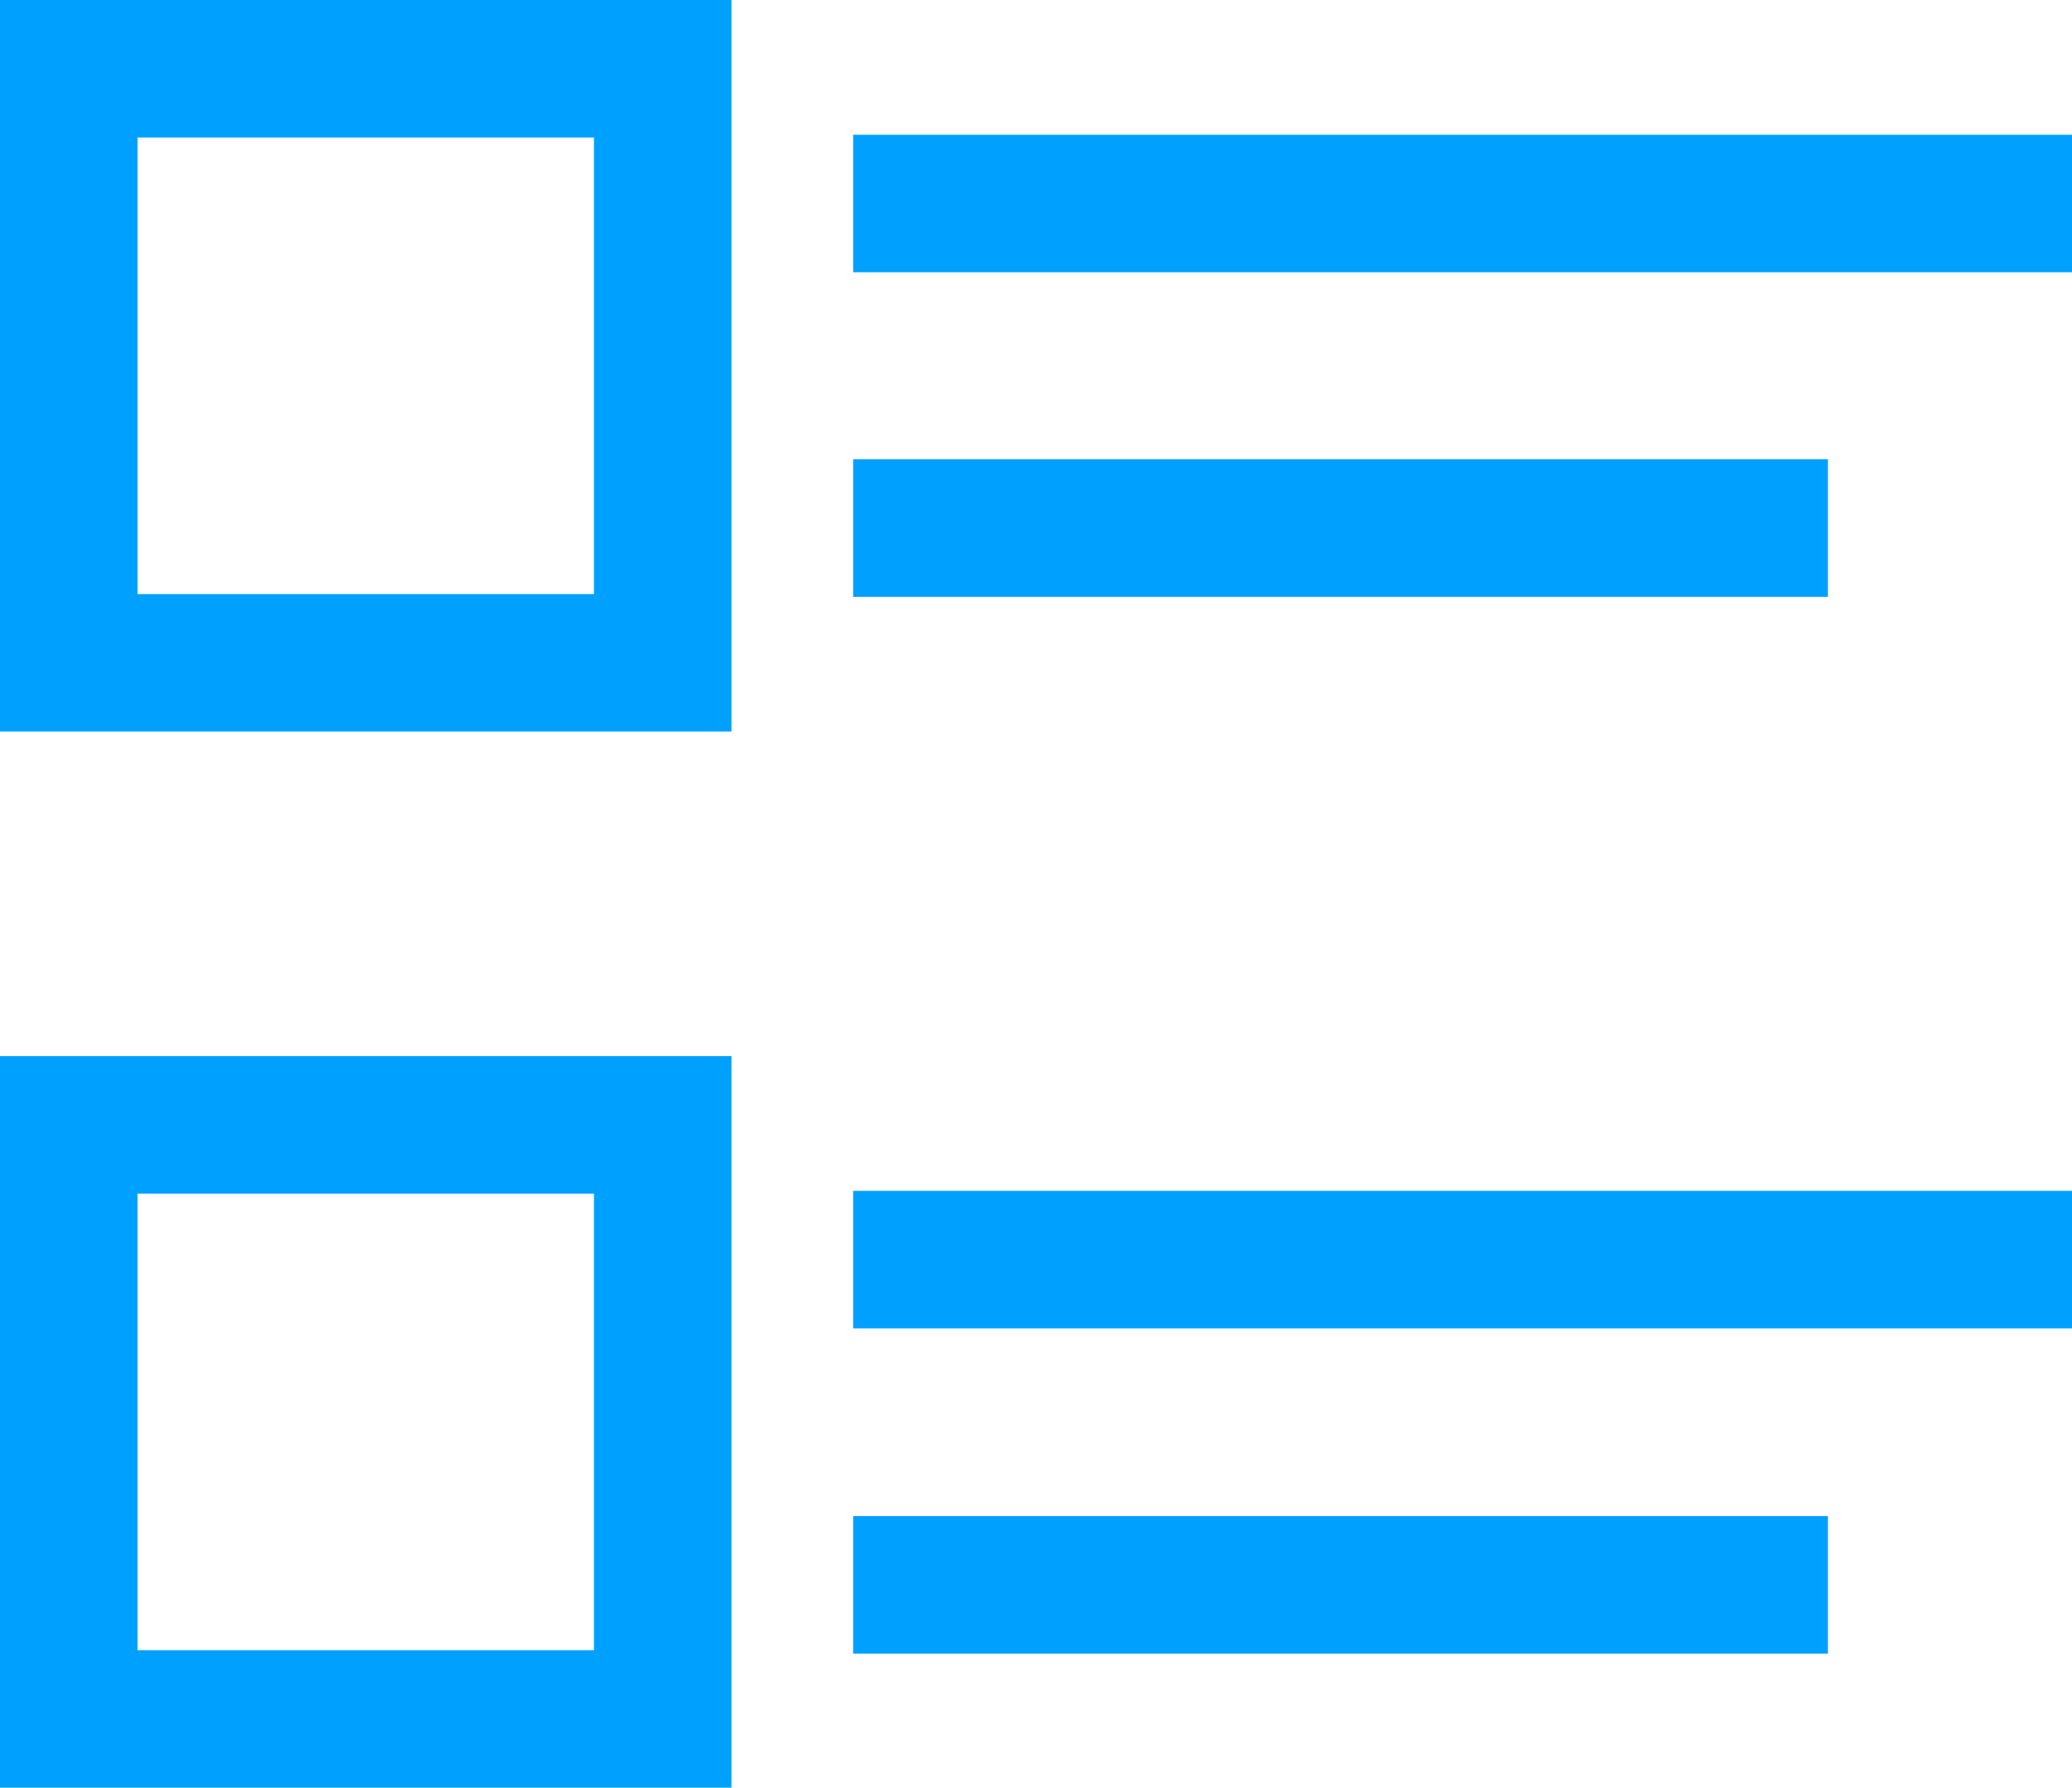 <svg id="Layer_1" data-name="Layer 1" xmlns="http://www.w3.org/2000/svg" viewBox="0 0 30.14 26"><defs><style>.cls-1{fill:#00a1fe;}</style></defs><path class="cls-1" d="M9.32,5v6.64H2.68V5H9.32m2-2H.68V13.64H11.32Z" transform="translate(-0.68 -3)"/><path class="cls-1" d="M9.32,20.36V27H2.68V20.36H9.32m2-2H.68V29H11.32Z" transform="translate(-0.68 -3)"/><polyline class="cls-1" points="12.41 3.96 30.14 3.96 30.14 1.96 12.41 1.96"/><polyline class="cls-1" points="12.41 8.68 26.59 8.68 26.59 6.68 12.41 6.68"/><polyline class="cls-1" points="12.41 19.32 30.14 19.32 30.14 17.32 12.41 17.32"/><polyline class="cls-1" points="12.41 24.05 26.59 24.05 26.59 22.05 12.41 22.05"/></svg>